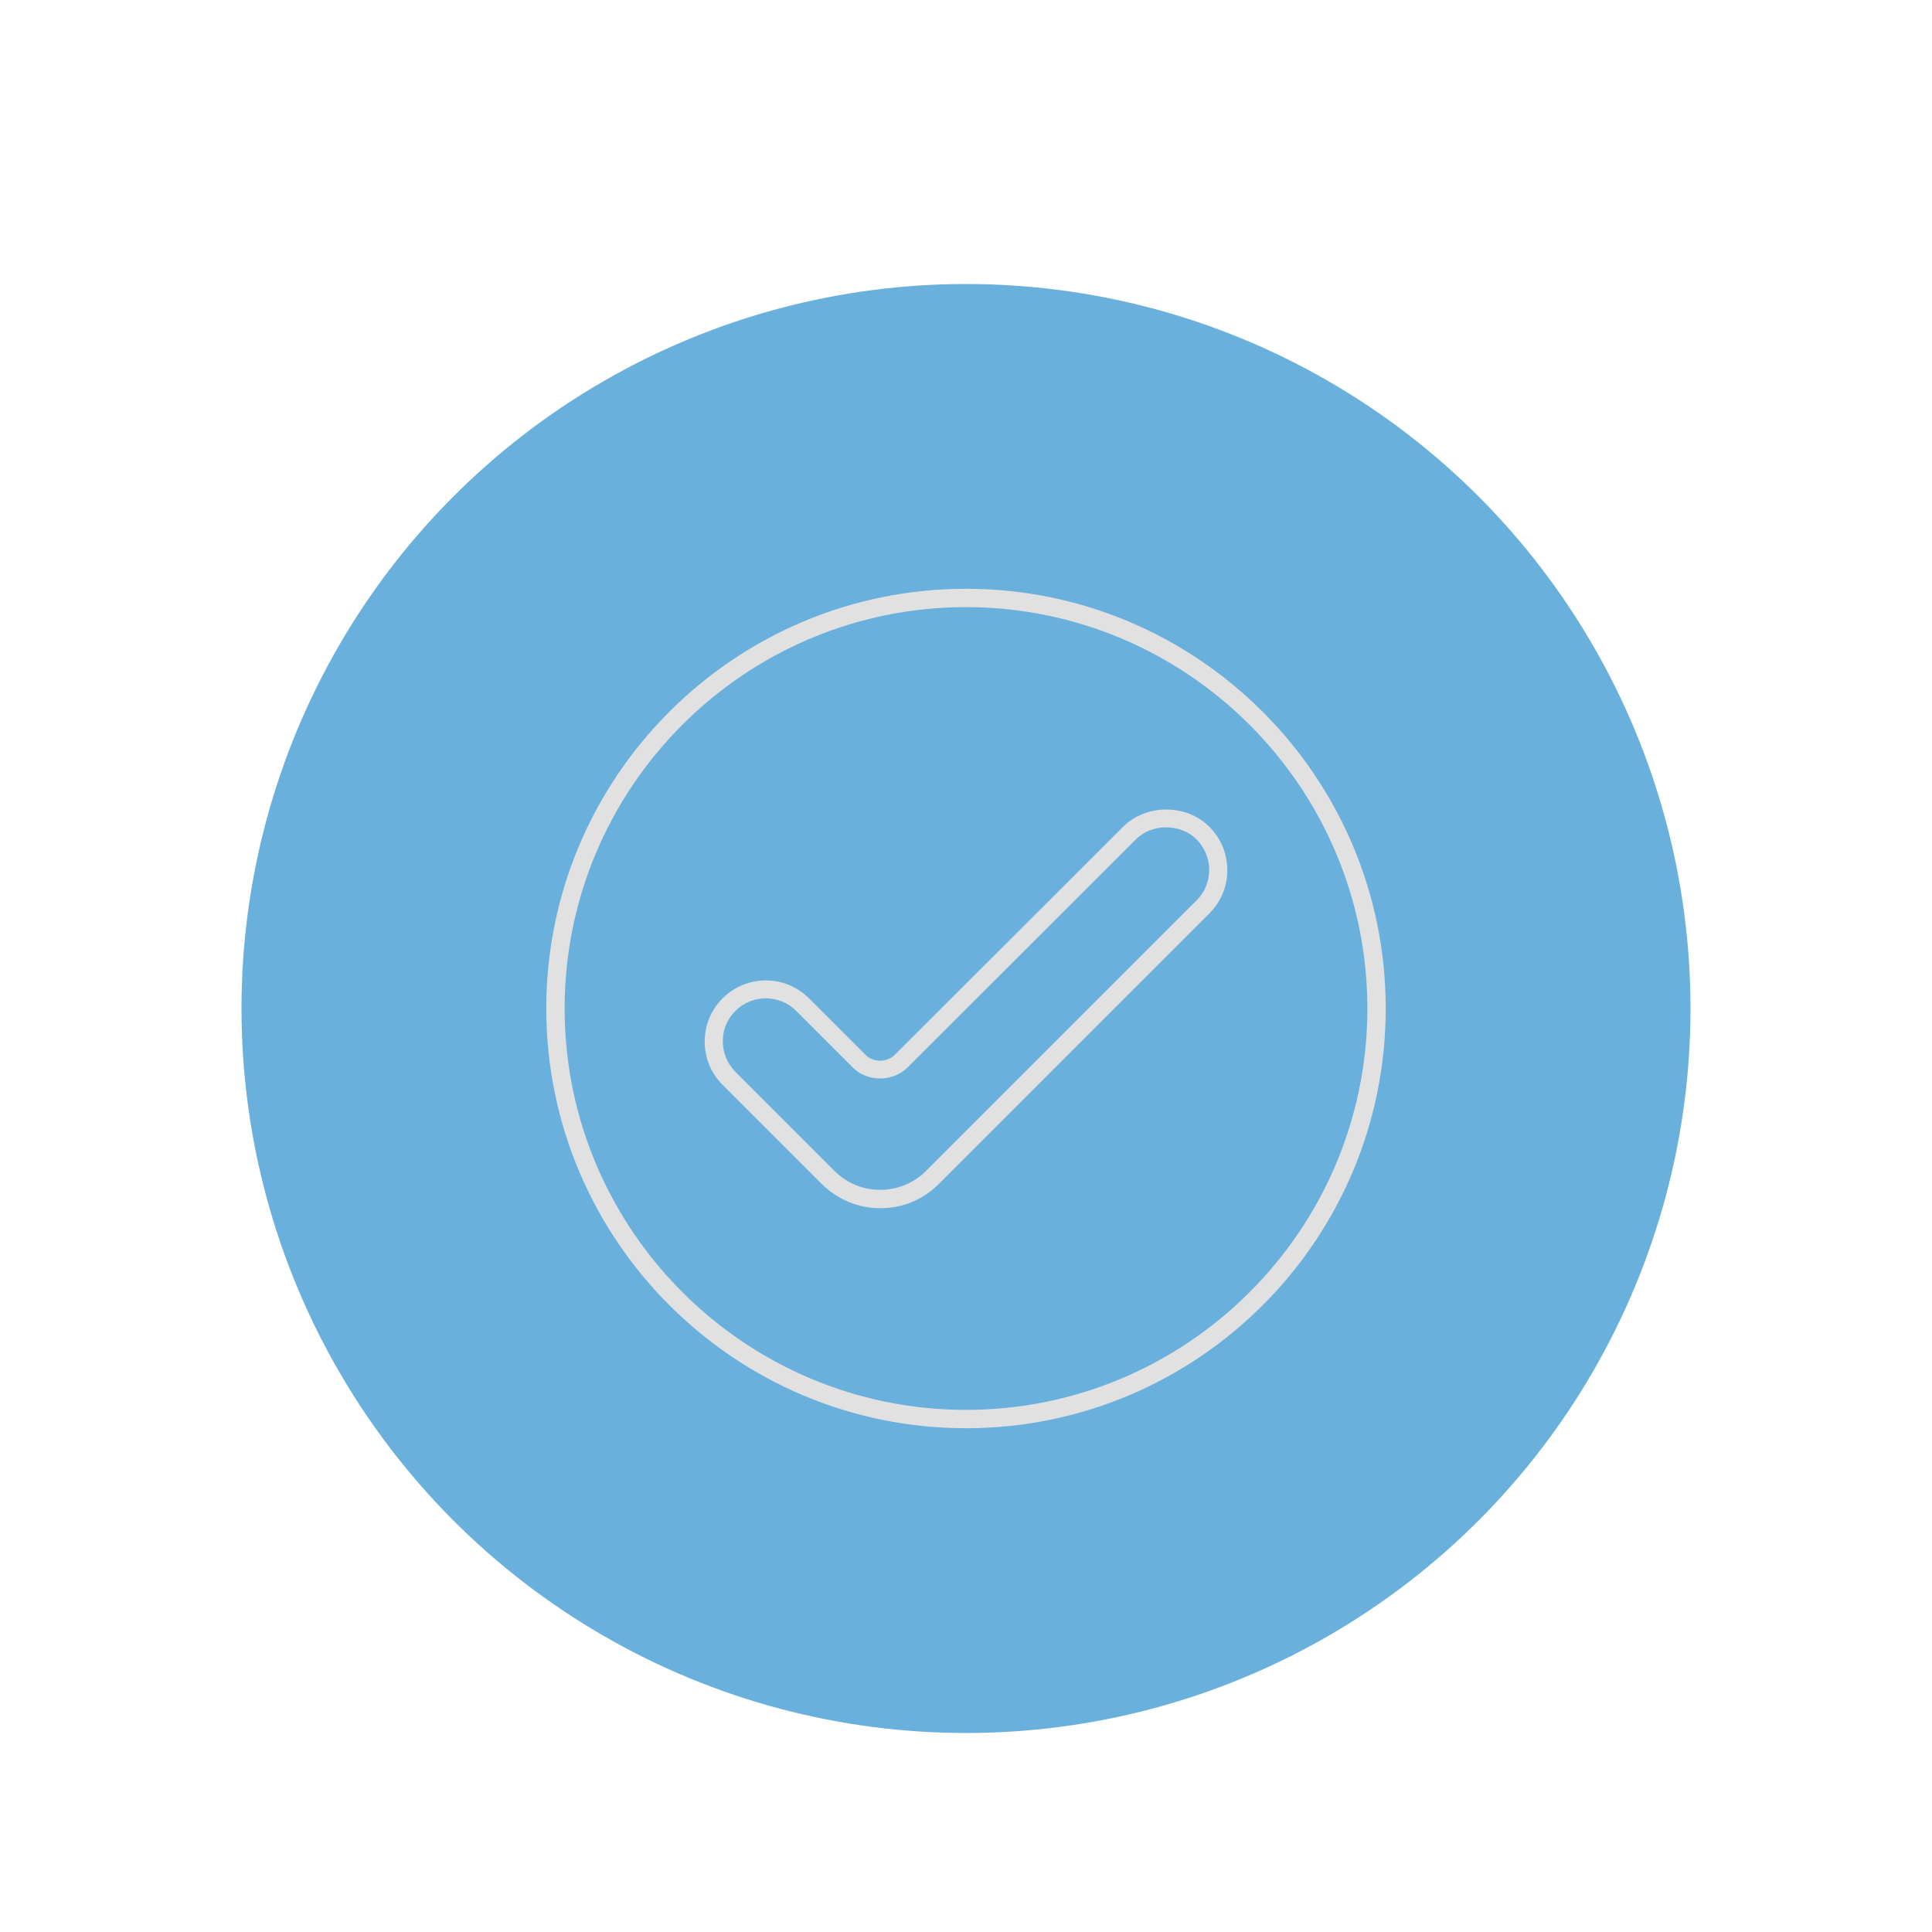 <svg xmlns="http://www.w3.org/2000/svg" id="icons" viewBox="0 0 80 80"><defs><style> .cls-1 { fill: #e1e1e1; } .cls-2 { fill: #6ab0dd; } </style></defs><circle class="cls-2" cx="40" cy="41.76" r="30"></circle><g><path class="cls-1" d="m40,59.14c-9.58,0-17.38-7.79-17.38-17.38s7.79-17.38,17.38-17.38,17.38,7.79,17.38,17.38-7.79,17.38-17.38,17.38Zm0-34c-9.17,0-16.62,7.46-16.62,16.62s7.46,16.62,16.62,16.62,16.62-7.46,16.62-16.62-7.46-16.62-16.62-16.62Z"></path><path class="cls-1" d="m36.45,50.03c-.91,0-1.77-.36-2.42-1l-4.11-4.11c-.48-.48-.74-1.11-.74-1.79s.26-1.31.74-1.79c.99-.99,2.59-.99,3.58,0l2.34,2.34c.32.32.89.32,1.21,0l9.45-9.44c.96-.96,2.63-.96,3.58,0,.48.48.74,1.11.74,1.79s-.26,1.31-.74,1.79l-11.21,11.21c-.65.65-1.5,1-2.42,1Zm-4.74-8.69c-.46,0-.91.17-1.26.52s-.52.78-.52,1.26.19.92.52,1.26l4.11,4.11c1.04,1.04,2.73,1.04,3.78,0l11.21-11.21c.34-.34.52-.78.52-1.26s-.19-.92-.52-1.26c-.67-.67-1.85-.67-2.52,0l-9.45,9.44c-.61.61-1.67.61-2.27,0l-2.34-2.34c-.35-.35-.8-.52-1.26-.52Z"></path></g></svg>
